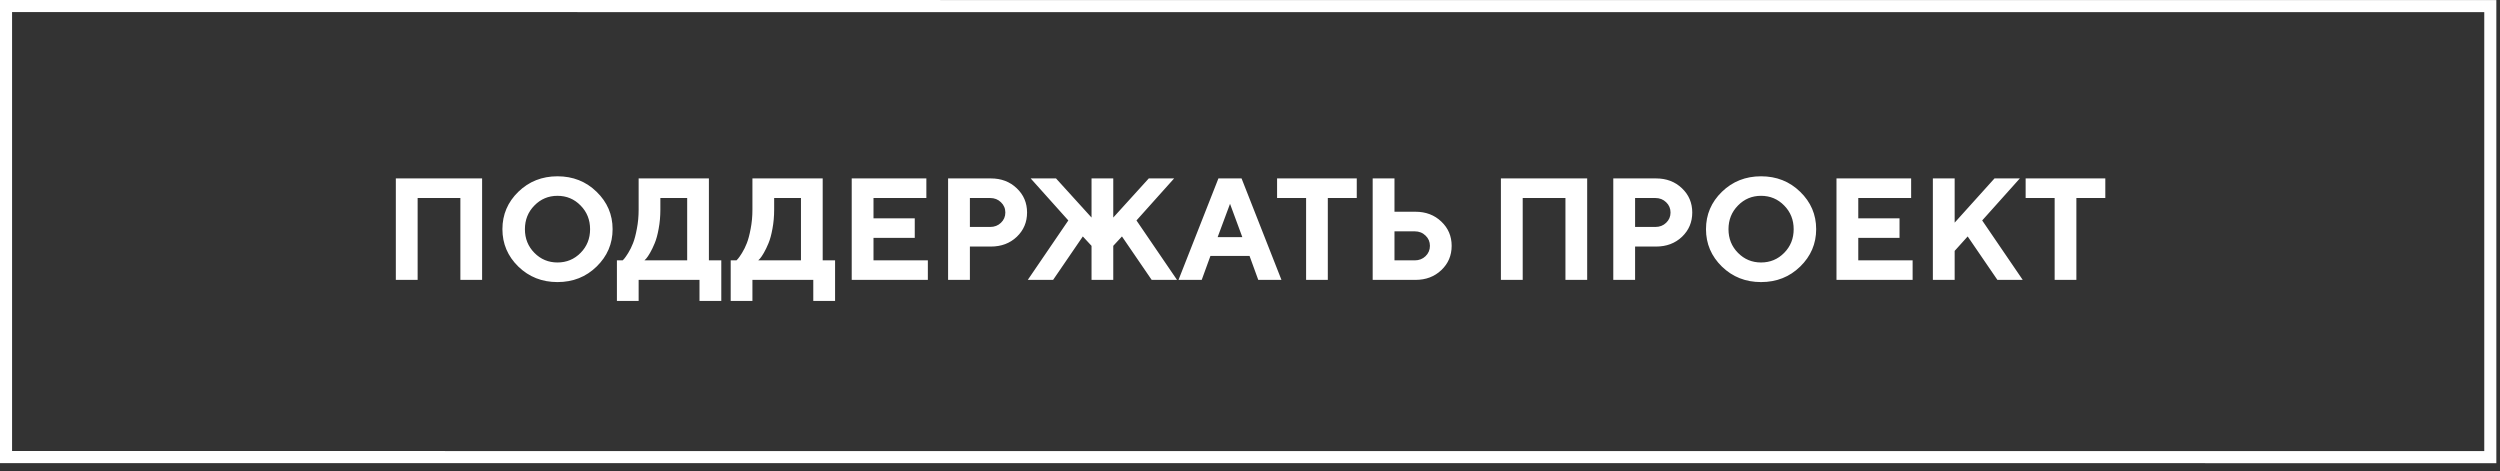 <?xml version="1.0" encoding="UTF-8"?> <svg xmlns="http://www.w3.org/2000/svg" width="207" height="39" viewBox="0 0 207 39" fill="none"><rect x="0" y="0" width="207" height="39" fill="#333333" stroke="none"/> <rect x="-0.5" y="0.5" width="37.344" height="205.698" transform="matrix(0 1 -1 -3.15308e-05 206.697 1.007)" stroke="white"></rect> <path d="M39.918 14.773V23.175H38.119V16.395H34.58V23.175H32.775V14.773H39.918ZM44.248 17.017C43.725 17.548 43.463 18.202 43.463 18.98C43.463 19.753 43.725 20.405 44.248 20.936C44.772 21.468 45.408 21.733 46.158 21.733C46.912 21.733 47.551 21.468 48.074 20.936C48.598 20.405 48.859 19.753 48.859 18.98C48.859 18.202 48.598 17.548 48.074 17.017C47.551 16.481 46.912 16.214 46.158 16.214C45.408 16.214 44.772 16.481 44.248 17.017ZM42.918 22.073C42.039 21.214 41.6 20.181 41.6 18.974C41.6 17.767 42.039 16.735 42.918 15.88C43.801 15.024 44.881 14.597 46.158 14.597C47.44 14.597 48.52 15.024 49.398 15.88C50.281 16.735 50.723 17.767 50.723 18.974C50.723 20.181 50.281 21.214 49.398 22.073C48.52 22.929 47.44 23.356 46.158 23.356C44.881 23.356 43.801 22.929 42.918 22.073ZM51.08 21.558H51.56C51.592 21.526 51.637 21.477 51.695 21.411C51.758 21.341 51.865 21.185 52.018 20.942C52.17 20.696 52.303 20.427 52.416 20.134C52.533 19.841 52.639 19.444 52.732 18.944C52.83 18.444 52.879 17.915 52.879 17.356V14.773H58.697V21.558H59.723V24.915H57.918V23.175H52.879V24.915H51.08V21.558ZM54.678 17.356C54.678 17.915 54.631 18.442 54.537 18.939C54.447 19.435 54.338 19.835 54.209 20.14C54.084 20.444 53.957 20.708 53.828 20.931C53.699 21.153 53.592 21.314 53.506 21.411L53.359 21.558H56.898V16.395H54.678V17.356ZM60.502 21.558H60.982C61.014 21.526 61.059 21.477 61.117 21.411C61.18 21.341 61.287 21.185 61.44 20.942C61.592 20.696 61.725 20.427 61.838 20.134C61.955 19.841 62.06 19.444 62.154 18.944C62.252 18.444 62.301 17.915 62.301 17.356V14.773H68.119V21.558H69.144V24.915H67.34V23.175H62.301V24.915H60.502V21.558ZM64.1 17.356C64.1 17.915 64.053 18.442 63.959 18.939C63.869 19.435 63.76 19.835 63.631 20.14C63.506 20.444 63.379 20.708 63.25 20.931C63.121 21.153 63.014 21.314 62.928 21.411L62.781 21.558H66.32V16.395H64.1V17.356ZM72.326 21.558H76.826V23.175H70.522V14.773H76.703V16.395H72.326V18.077H75.742V19.694H72.326V21.558ZM78.502 14.773H82.041C82.904 14.773 83.619 15.044 84.186 15.587C84.756 16.126 85.041 16.796 85.041 17.597C85.041 18.394 84.758 19.064 84.191 19.606C83.625 20.145 82.908 20.415 82.041 20.415H80.307V23.175H78.502V14.773ZM81.982 16.395H80.307V18.792H81.982C82.342 18.792 82.641 18.677 82.879 18.446C83.121 18.216 83.242 17.933 83.242 17.597C83.242 17.261 83.121 16.977 82.879 16.747C82.641 16.513 82.342 16.395 81.982 16.395ZM90.379 20.356L89.658 19.577L87.197 23.175H85.1L88.457 18.253L85.34 14.773H87.438L90.379 18.013V14.773H92.178V18.013L95.119 14.773H97.217L94.1 18.253L97.457 23.175H95.359L92.898 19.577L92.178 20.356V23.175H90.379V20.356ZM102.865 19.636L101.846 16.876L100.82 19.636H102.865ZM103.463 21.194H100.223L99.502 23.175H97.58L100.885 14.773H102.801L106.105 23.175H104.184L103.463 21.194ZM105.742 14.773H112.34V16.395H109.943V23.175H108.145V16.395H105.742V14.773ZM117.197 23.175H113.658V14.773H115.463V17.532H117.197C118.061 17.532 118.775 17.804 119.342 18.347C119.912 18.886 120.197 19.556 120.197 20.356C120.197 21.157 119.912 21.827 119.342 22.366C118.775 22.905 118.061 23.175 117.197 23.175ZM115.463 21.558H117.139C117.498 21.558 117.797 21.442 118.035 21.212C118.277 20.977 118.398 20.692 118.398 20.356C118.398 20.02 118.277 19.737 118.035 19.507C117.797 19.273 117.498 19.155 117.139 19.155H115.463V21.558ZM131.418 14.773V23.175H129.619V16.395H126.08V23.175H124.275V14.773H131.418ZM133.58 14.773H137.119C137.982 14.773 138.697 15.044 139.264 15.587C139.834 16.126 140.119 16.796 140.119 17.597C140.119 18.394 139.836 19.064 139.27 19.606C138.703 20.145 137.986 20.415 137.119 20.415H135.385V23.175H133.58V14.773ZM137.061 16.395H135.385V18.792H137.061C137.42 18.792 137.719 18.677 137.957 18.446C138.199 18.216 138.32 17.933 138.32 17.597C138.32 17.261 138.199 16.977 137.957 16.747C137.719 16.513 137.42 16.395 137.061 16.395ZM143.904 17.017C143.381 17.548 143.119 18.202 143.119 18.98C143.119 19.753 143.381 20.405 143.904 20.936C144.428 21.468 145.064 21.733 145.814 21.733C146.568 21.733 147.207 21.468 147.73 20.936C148.254 20.405 148.516 19.753 148.516 18.98C148.516 18.202 148.254 17.548 147.73 17.017C147.207 16.481 146.568 16.214 145.814 16.214C145.064 16.214 144.428 16.481 143.904 17.017ZM142.574 22.073C141.695 21.214 141.256 20.181 141.256 18.974C141.256 17.767 141.695 16.735 142.574 15.88C143.457 15.024 144.537 14.597 145.814 14.597C147.096 14.597 148.176 15.024 149.055 15.88C149.938 16.735 150.379 17.767 150.379 18.974C150.379 20.181 149.938 21.214 149.055 22.073C148.176 22.929 147.096 23.356 145.814 23.356C144.537 23.356 143.457 22.929 142.574 22.073ZM153.865 21.558H158.365V23.175H152.061V14.773H158.242V16.395H153.865V18.077H157.281V19.694H153.865V21.558ZM161.846 14.773V18.435L165.145 14.773H167.242L164.125 18.253L167.482 23.175H165.385L162.924 19.577L161.846 20.773V23.175H160.041V14.773H161.846ZM167.723 14.773H174.32V16.395H171.924V23.175H170.125V16.395H167.723V14.773Z" fill="white"></path> </svg> 